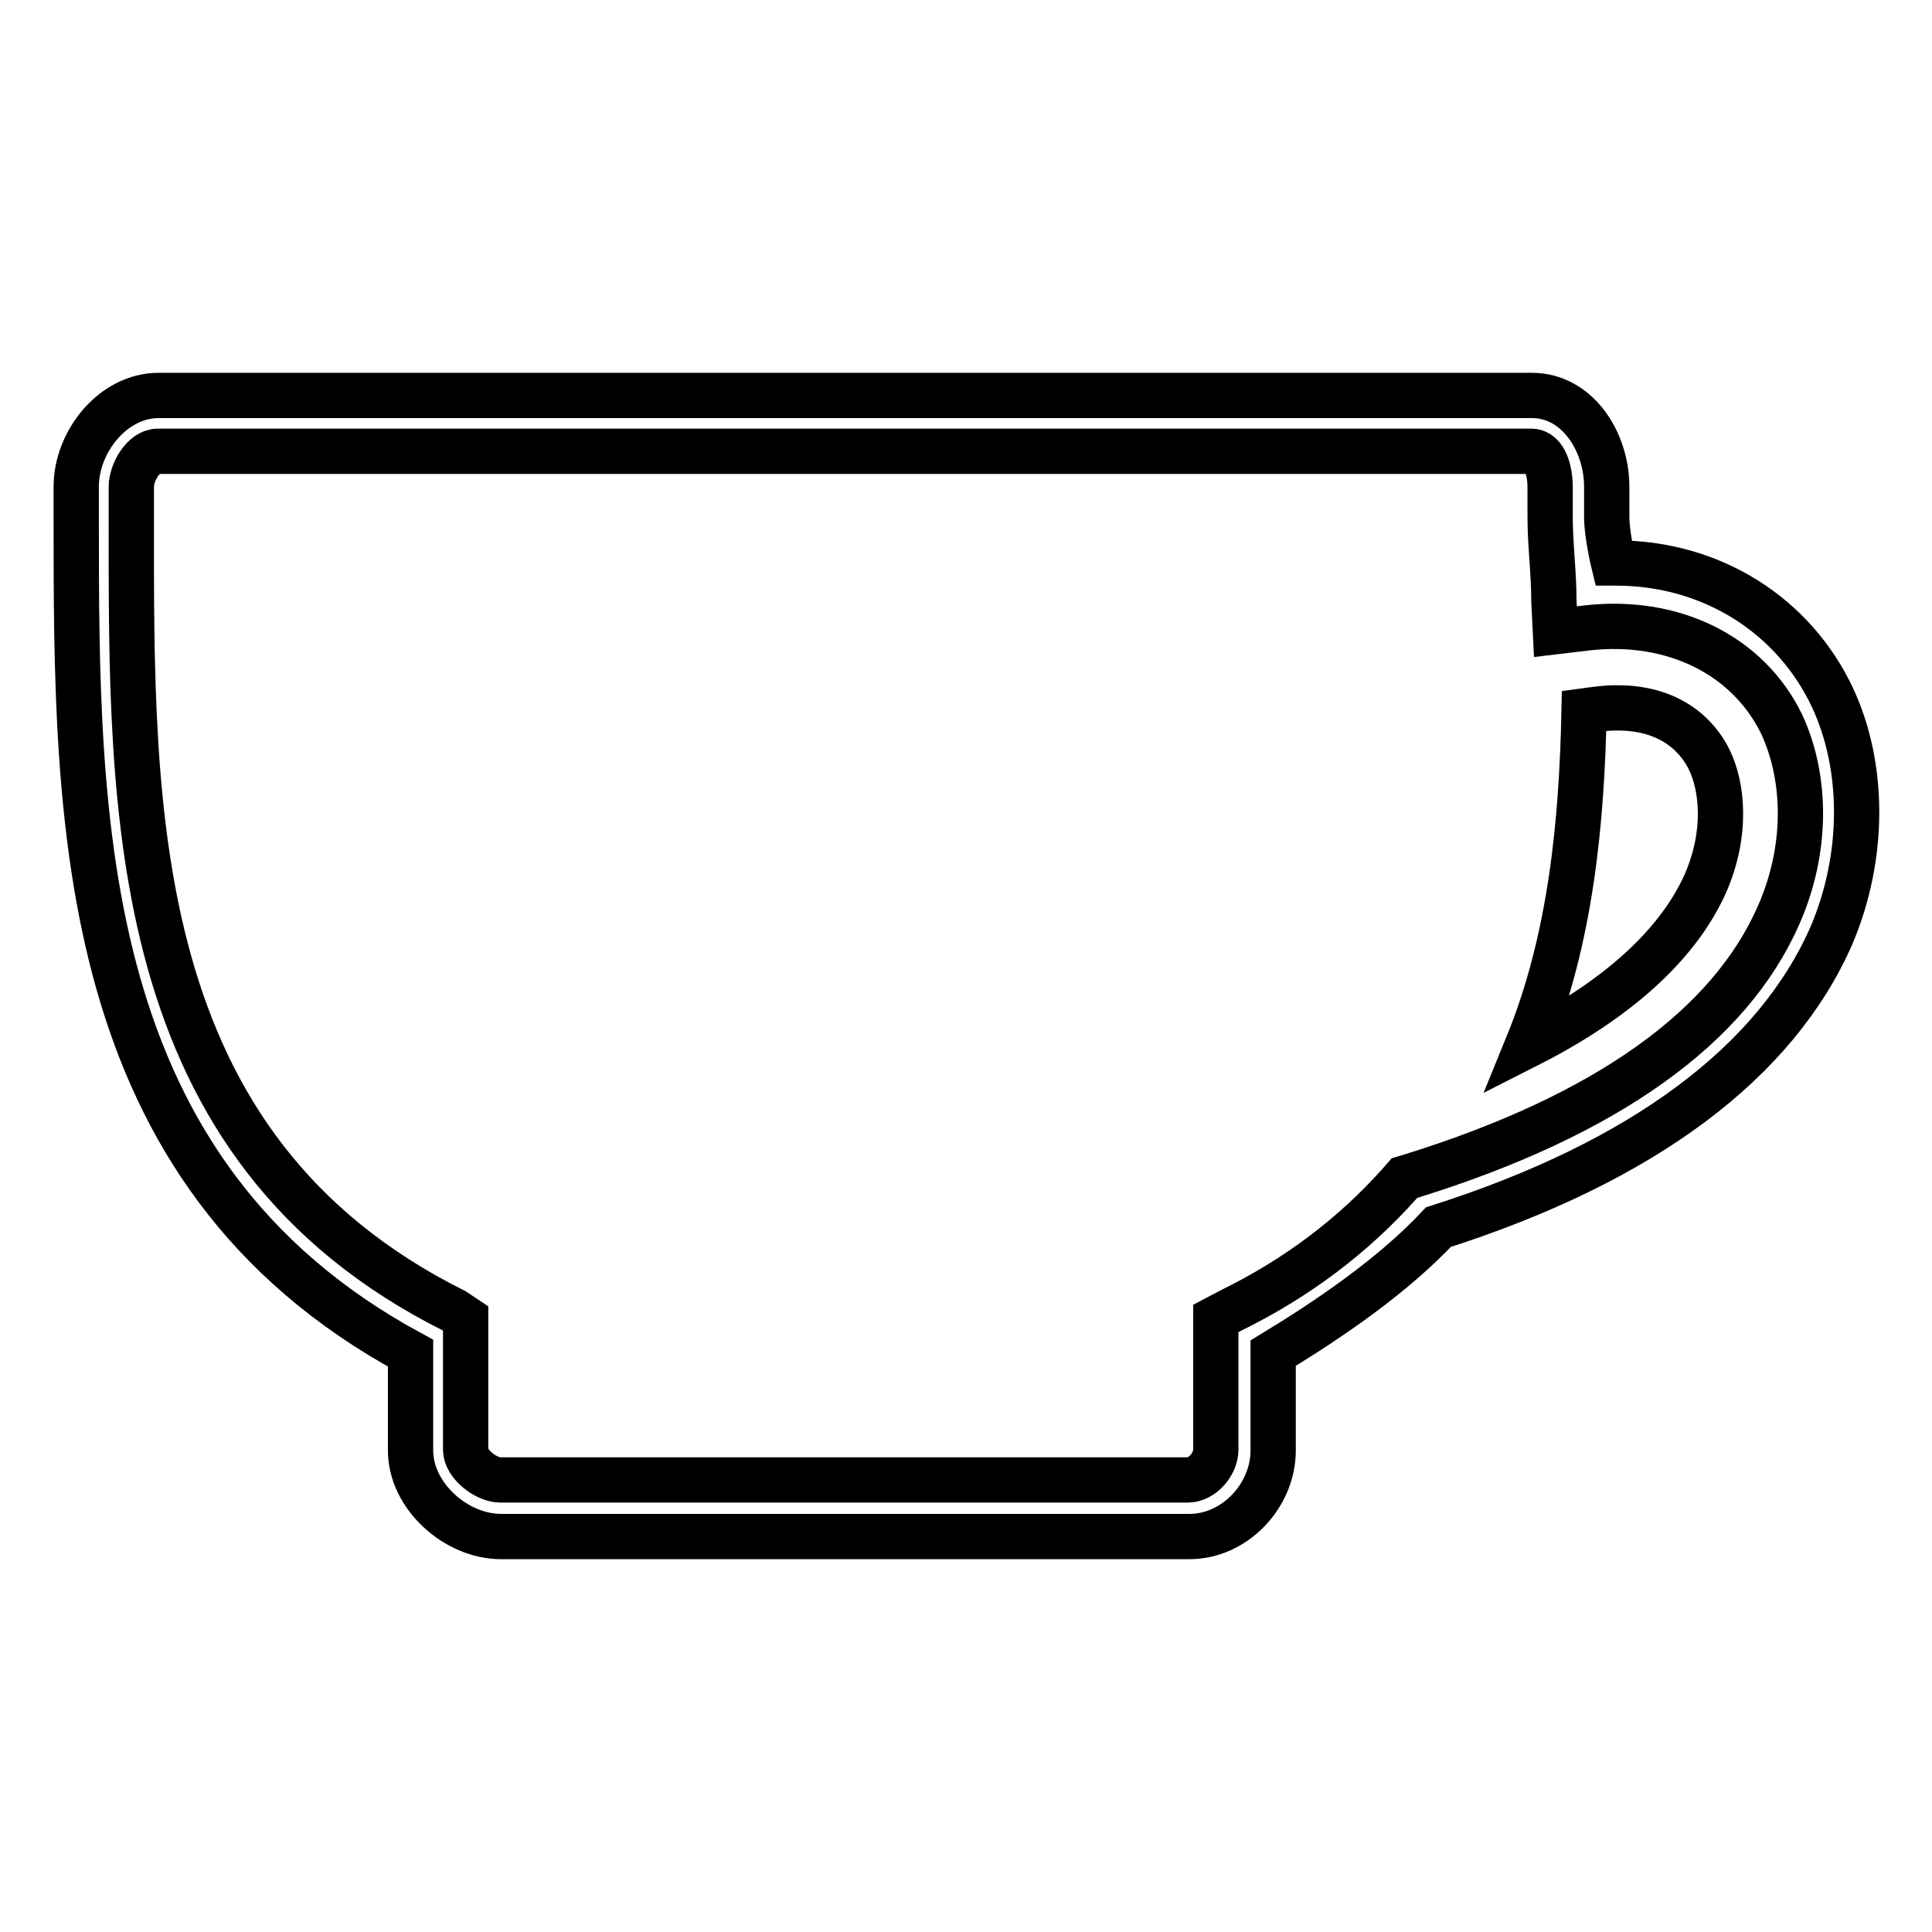 <?xml version="1.0" encoding="utf-8"?>
<!-- Svg Vector Icons : http://www.onlinewebfonts.com/icon -->
<!DOCTYPE svg PUBLIC "-//W3C//DTD SVG 1.1//EN" "http://www.w3.org/Graphics/SVG/1.1/DTD/svg11.dtd">
<svg version="1.1" xmlns="http://www.w3.org/2000/svg" xmlns:xlink="http://www.w3.org/1999/xlink" x="0px" y="0px" viewBox="0 0 256 256" enable-background="new 0 0 256 256" xml:space="preserve">
<g> <path stroke-width="6" fill-opacity="0" stroke="#000000"  d="M242.8,92.4c-5.1-10.8-15.9-17.8-28.7-17.8c-0.1,0-0.2,0-0.3,0c0,0-0.9-3.7-0.9-6.1v-4 c0-6-3.9-12.1-9.9-12.1h-182c-6,0-10.9,6.1-10.9,12.1v4c0,40.7,0,86.8,44.3,110.8v12.9c0,6,6,11.4,12,11.4h91.2 c6,0,11.1-5.4,11.1-11.4v-12.9c7.4-4.5,15.8-10.2,21.9-16.7c27.3-8.7,44.8-22,52.1-38.7C247.1,113.5,247.1,101.6,242.8,92.4z  M235.7,121.2c-6.5,14.9-22.9,26.6-48.6,34.6l-1,0.3l-0.7,0.8c-6,6.7-13.4,12.4-22.4,16.8l-1.9,1v17.4c0,1.9-1.8,4-3.7,4H66.3 c-1.9,0-4.6-2.1-4.6-4v-17.4l-1.5-1C16.7,152,17.4,107.6,17.4,68.5v-4c0-1.9,1.6-4.7,3.5-4.7h182c1.9,0,2.5,2.8,2.5,4.7v4 c0,3.7,0.5,7.4,0.5,11.1l0.2,4.1l4.2-0.5c11.5-1.3,21.4,3.7,25.8,12.8C239.5,103.4,239.4,112.8,235.7,121.2z M226.5,100.7 c1.7,3.5,2.4,9.6-0.5,16.3c-2.7,6.1-9,14.1-23.6,21.5c5.8-14.2,7.2-29.8,7.5-44.3c1.5-0.2,2.8-0.4,4.2-0.4 C222.3,93.7,225.5,98.6,226.5,100.7z"/></g>
</svg>
